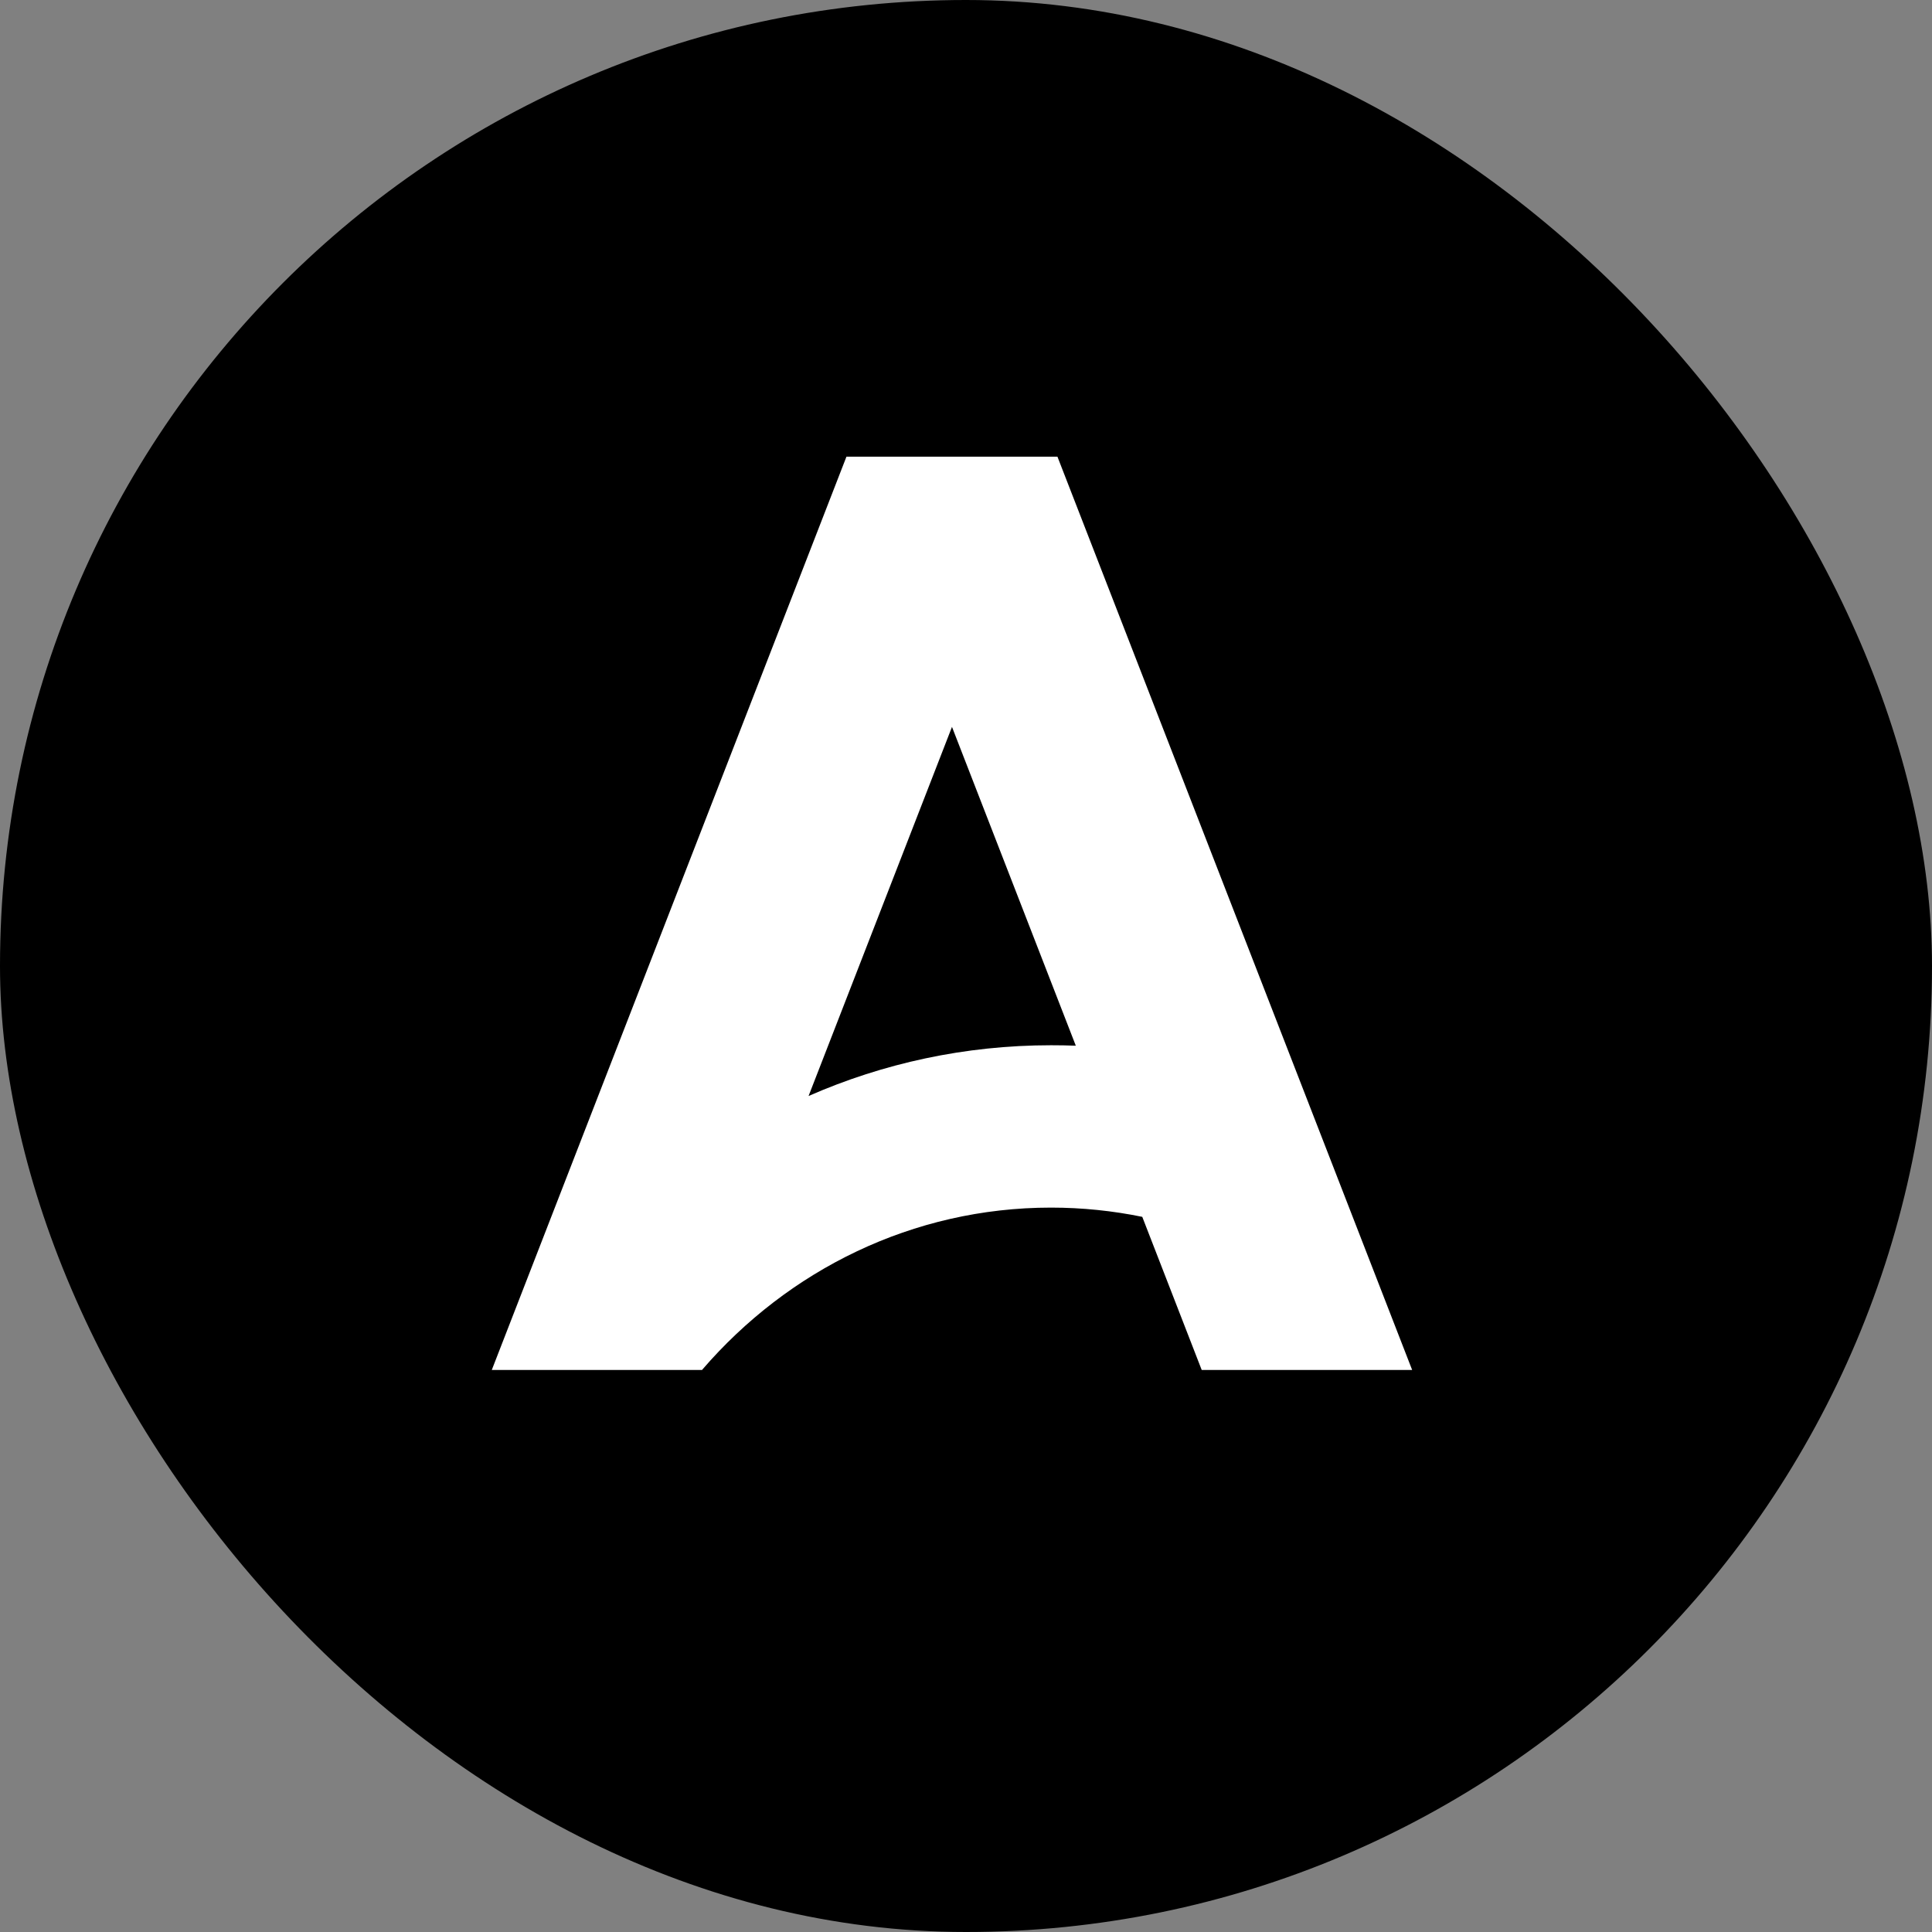 <svg width="55" height="55" viewBox="0 0 55 55" fill="none" xmlns="http://www.w3.org/2000/svg">
<rect x="0" y="0" width="55" height="55" fill="#808080" stroke="none"/>
<rect width="55" height="55" rx="27.5" fill="black"/>
<path fill-rule="evenodd" clip-rule="evenodd" d="M27.101 20.693L23.018 31.201C25.14 30.27 27.473 29.756 29.921 29.756C30.156 29.756 30.392 29.76 30.626 29.769L27.101 20.693ZM14 39L24.097 13H30.103L40.201 39H34.21L32.518 34.641C31.678 34.469 30.809 34.378 29.921 34.378C25.977 34.378 22.434 36.159 19.994 38.989L19.989 39H14Z" fill="white"/>
</svg>
